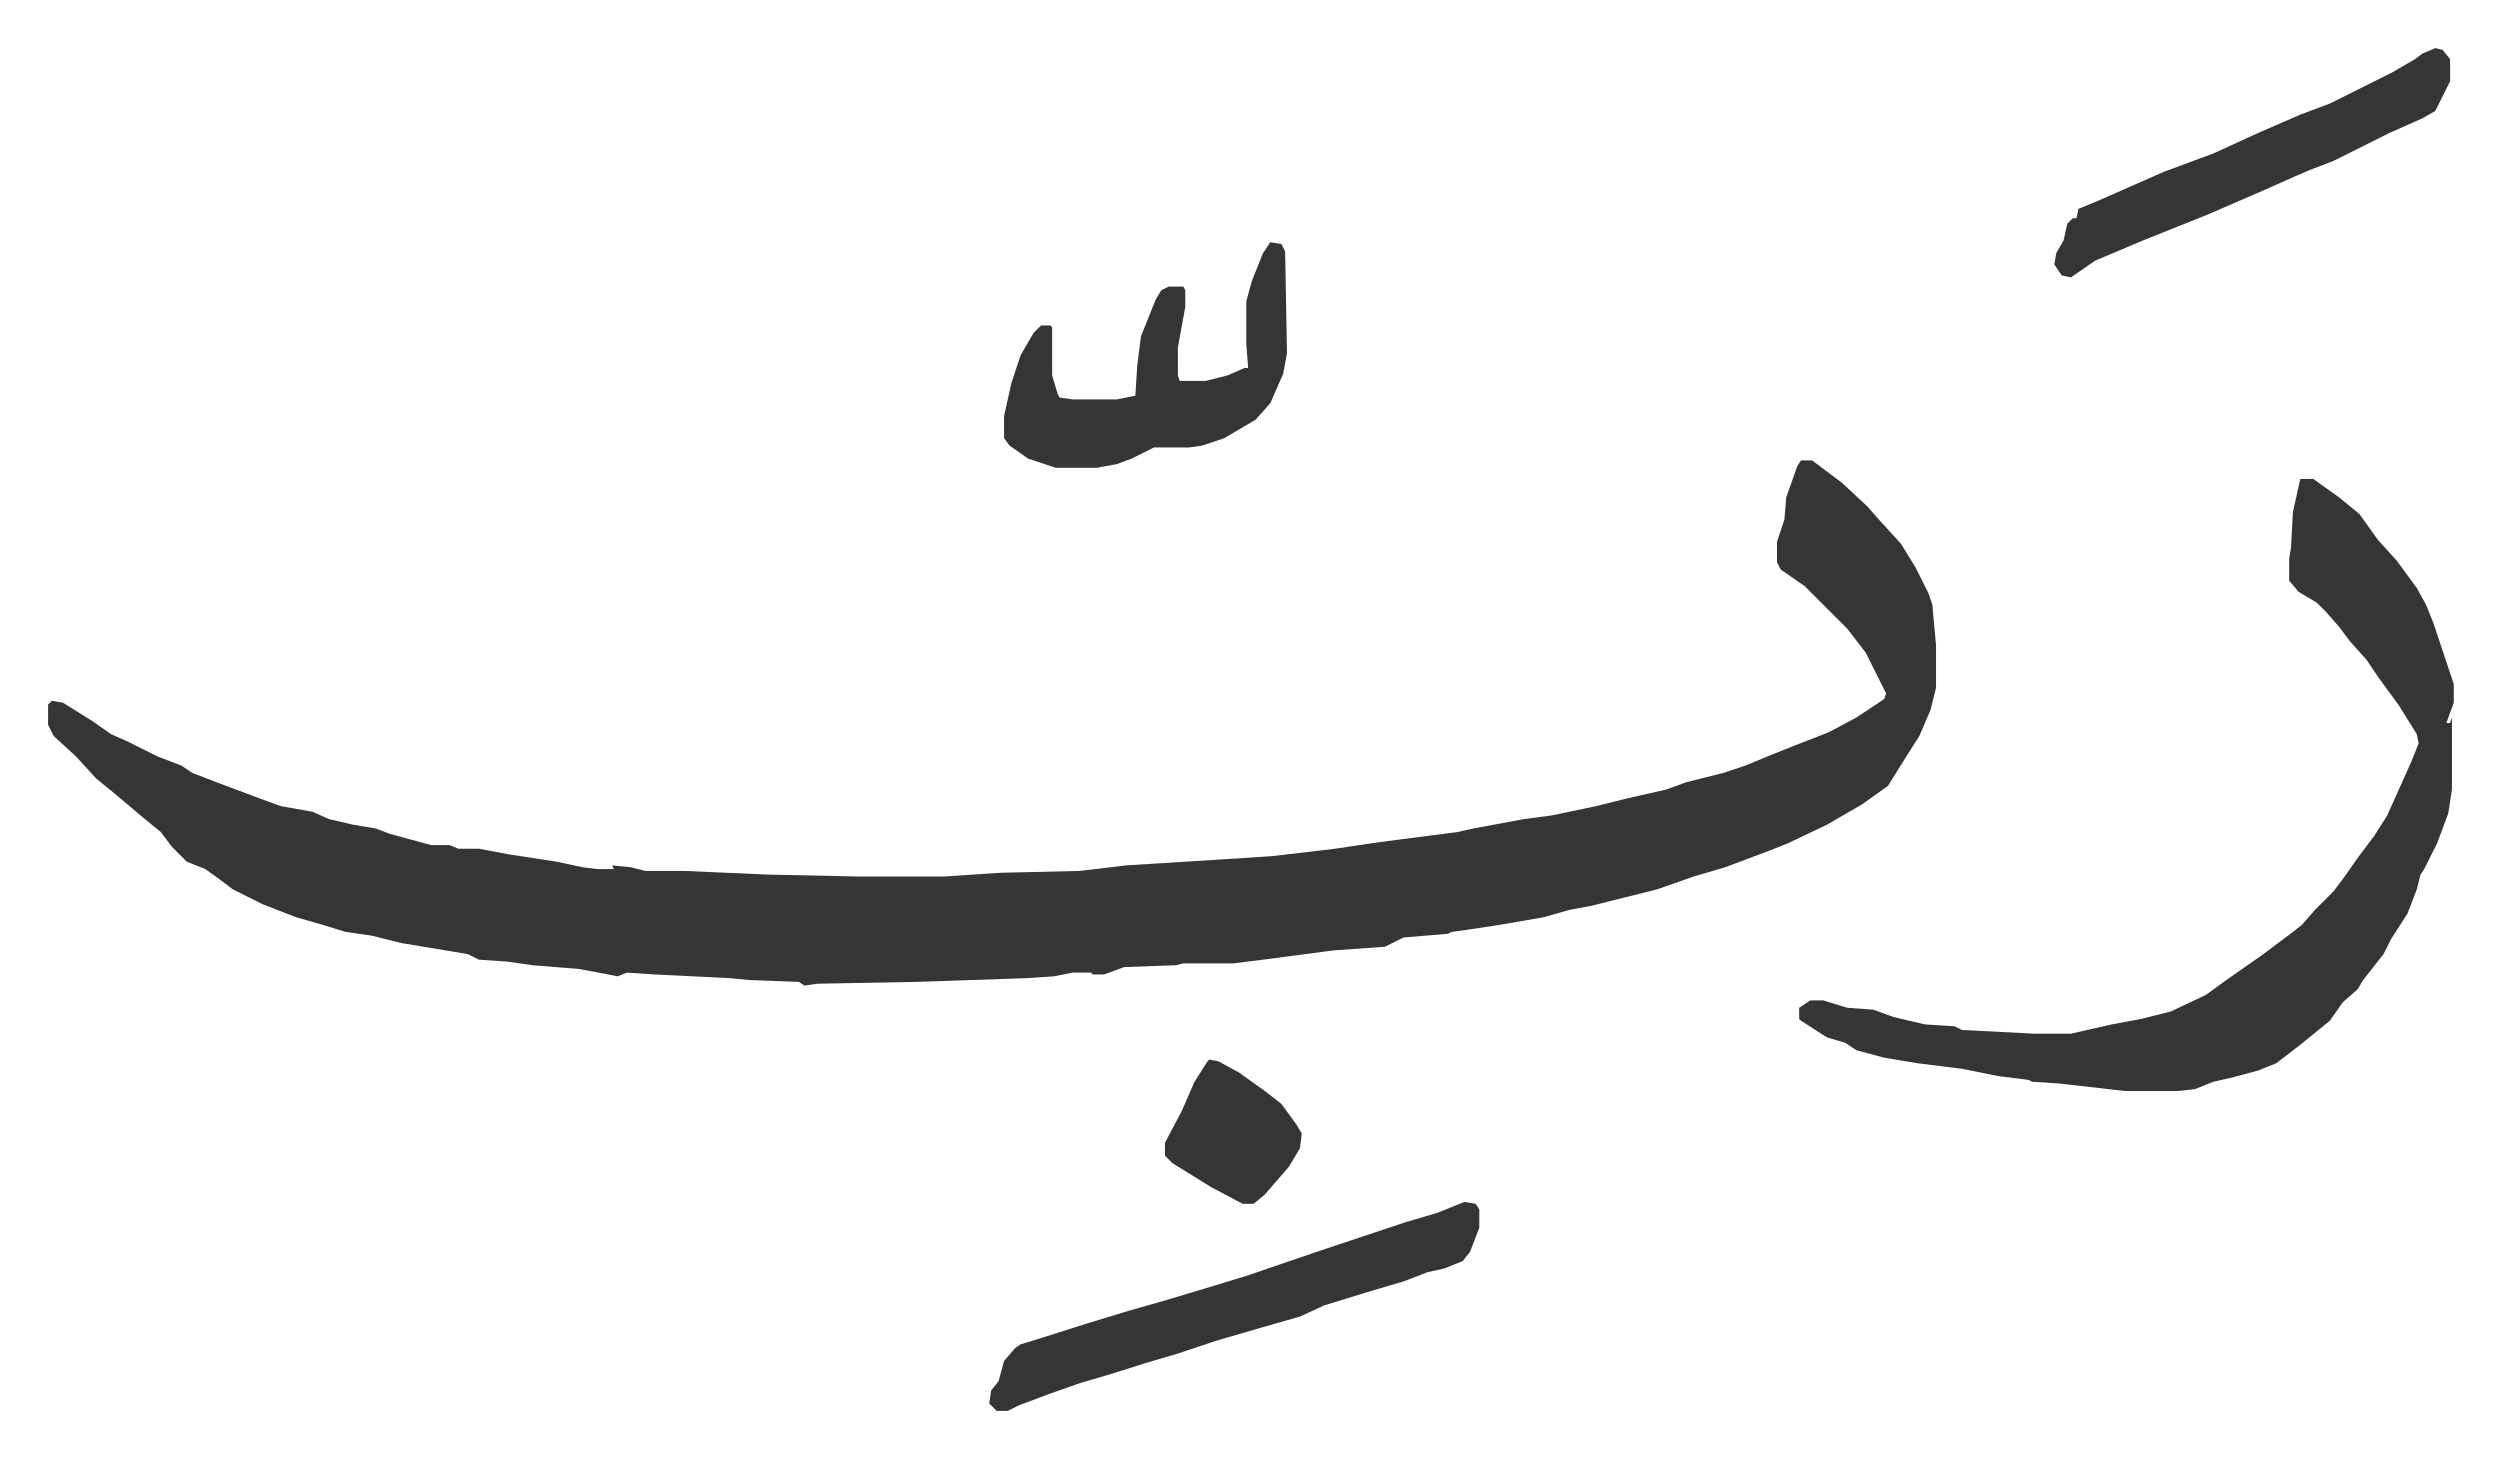 <svg xmlns="http://www.w3.org/2000/svg" role="img" viewBox="-26.00 486.00 1352.00 788.00"><path fill="#353535" id="rule_normal" d="M948 735h6l16 12 14 13 7 8 11 12 8 13 7 14 2 6 2 22v23l-3 12-6 14-7 11-10 16-14 10-19 11-21 10-10 4-24 9-17 5-20 7-36 9-11 2-14 4-23 4-13 2-14 2-2 1-24 2-10 5-28 2-38 5-16 2h-27l-4 1-28 1-11 4h-6l-1-1h-10l-10 2-15 1-59 2-54 1-7 1-3-2-27-1-10-1-41-2-15-1-5 2-5-1-16-3-25-2-14-2-15-1-6-3-36-6-16-4-14-2-13-4-14-4-18-7-16-8-8-6-7-5-10-4-8-8-6-8-11-9-13-11-11-9-11-12-12-11-3-6v-11l2-2 6 1 16 10 10 7 9 4 16 8 13 5 6 4 13 5 24 9 11 4 17 3 9 4 13 3 12 2 8 3 22 6h10l5 2h11l16 3 26 4 14 3 8 1h9l-1-2 10 1 8 2h21l46 2 47 1h48l30-2 43-1 25-3 48-3 31-2 34-4 20-3 15-2 31-4 9-2 27-5 15-2 24-5 16-4 22-5 11-4 20-5 12-4 12-5 15-6 18-7 15-8 15-10 1-3-11-22-10-13-23-23-13-9-2-4v-11l4-12 1-12 6-17zm270 10h7l14 10 11 9 10 14 10 11 11 15 5 9 4 10 11 33v10l-4 11h2l1-3v39l-2 13-6 16-7 14-2 3-2 8-5 13-9 14-4 8-11 14-3 5-8 7-7 10-16 13-13 10-10 4-15 4-9 2-10 4-9 1h-29l-35-4-15-1-2-1-16-2-20-4-24-3-18-3-15-4-6-4-10-3-14-9-1-1v-6l6-4h7l13 4 14 1 11 4 17 4 16 1 4 2 39 2h20l22-5 16-3 16-4 19-9 11-8 20-14 16-12 5-4 7-8 10-10 6-8 7-10 9-12 7-11 13-29 4-10-1-5-10-16-11-15-6-9-9-10-6-8-7-8-5-5-10-6-5-6v-12l1-6 1-19zm-452 391l6 1 2 3v10l-5 13-4 5-10 4-9 2-13 5-17 5-26 8-13 6-21 6-24 7-21 7-17 5-19 6-17 5-17 6-16 6-6 3h-6l-4-4 1-7 4-5 3-11 6-7 3-2 13-4 22-7 23-7 21-6 20-6 23-7 41-14 45-15 17-5 10-4zM661 617l6 1 2 4 1 55-2 11-7 16-8 9-17 10-12 4-7 1h-19l-12 6-8 3-11 2h-22l-15-5-10-7-3-4v-12l4-18 5-15 7-12 4-4h5l1 1v26l3 10 1 2 7 1h24l10-2 1-16 2-16 4-10 4-10 3-5 4-2h8l1 2v9l-4 22v15l1 3h14l12-3 9-4h2l-1-13v-23l3-11 6-15zm630-105l4 1 4 5v12l-8 16-7 4-18 8-30 15-13 5-7 3-18 8-30 13-35 14-26 11-13 9-5-1-4-6 1-6 4-7 2-9 3-3h2l1-5 12-5 34-15 27-10 24-11 23-10 16-6 34-17 12-7 4-3zm-663 547l5 1 11 6 14 10 9 7 8 11 3 5-1 8-6 10-13 15-6 5h-6l-17-9-21-13-4-4v-7l9-17 7-16 7-11z"/></svg>
